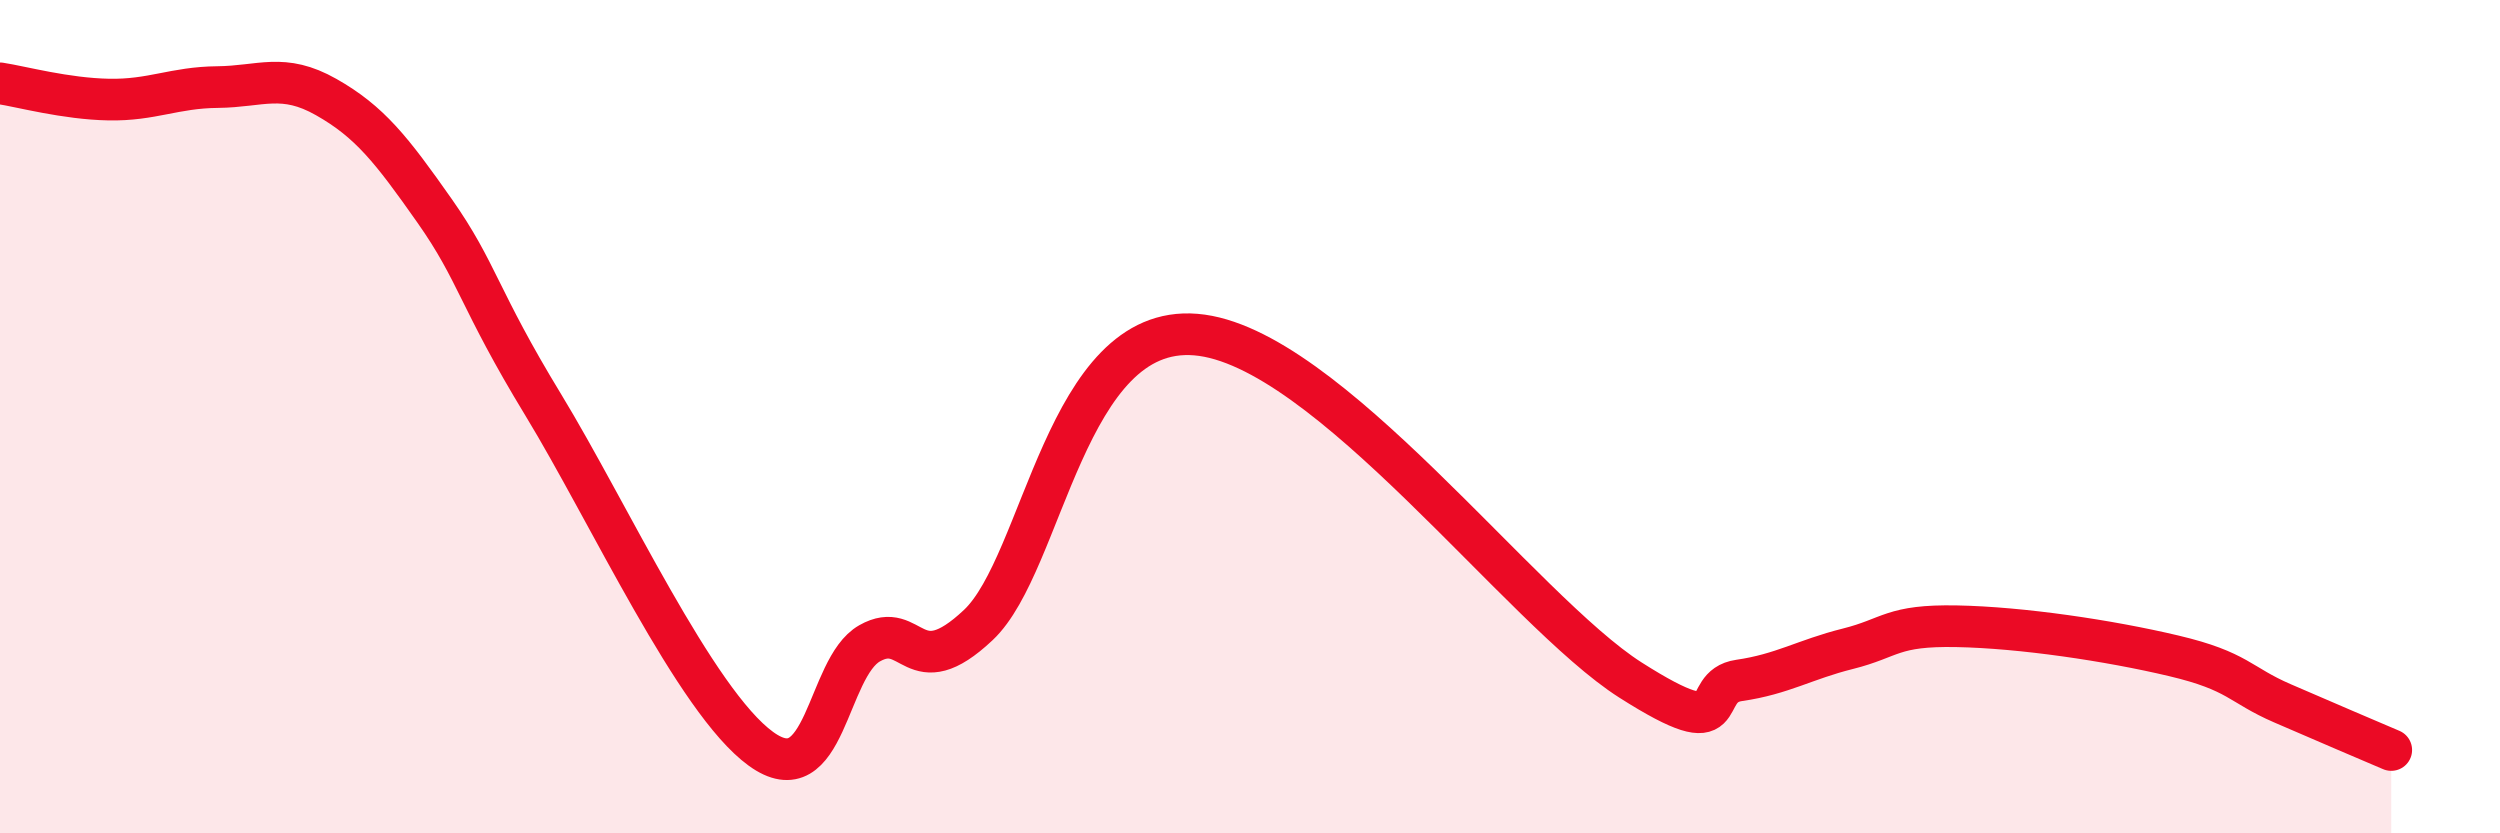 
    <svg width="60" height="20" viewBox="0 0 60 20" xmlns="http://www.w3.org/2000/svg">
      <path
        d="M 0,2 C 0.52,2.08 1.57,2.37 2.61,2.39 C 3.65,2.41 4.18,2.1 5.22,2.09 C 6.26,2.08 6.79,1.74 7.83,2.33 C 8.87,2.92 9.39,3.58 10.43,5.06 C 11.47,6.54 11.47,7.14 13.04,9.72 C 14.61,12.3 16.69,16.83 18.26,17.97 C 19.83,19.11 19.83,16.03 20.87,15.44 C 21.91,14.85 21.91,16.48 23.48,15 C 25.05,13.52 25.57,7.77 28.7,8.03 C 31.83,8.29 36.52,14.66 39.13,16.32 C 41.74,17.98 40.7,16.48 41.74,16.33 C 42.78,16.18 43.31,15.83 44.35,15.57 C 45.39,15.31 45.4,15 46.96,15.03 C 48.52,15.06 50.61,15.37 52.17,15.74 C 53.73,16.11 53.74,16.43 54.78,16.88 C 55.82,17.33 56.87,17.78 57.39,18L57.39 20L0 20Z"
        fill="#EB0A25"
        opacity="0.1"
        stroke-linecap="round"
        stroke-linejoin="round"
      />
      <path
        d="M 0,2 C 0.52,2.08 1.57,2.37 2.61,2.39 C 3.65,2.41 4.18,2.1 5.22,2.09 C 6.26,2.08 6.79,1.74 7.83,2.33 C 8.87,2.92 9.39,3.58 10.43,5.06 C 11.47,6.54 11.47,7.14 13.04,9.72 C 14.61,12.3 16.69,16.83 18.26,17.97 C 19.83,19.11 19.83,16.03 20.87,15.44 C 21.91,14.85 21.91,16.48 23.48,15 C 25.05,13.52 25.57,7.77 28.7,8.03 C 31.83,8.29 36.52,14.66 39.13,16.32 C 41.74,17.98 40.7,16.48 41.74,16.33 C 42.78,16.18 43.31,15.83 44.35,15.57 C 45.39,15.31 45.4,15 46.96,15.03 C 48.52,15.06 50.61,15.37 52.17,15.74 C 53.73,16.11 53.74,16.43 54.78,16.88 C 55.82,17.33 56.87,17.78 57.39,18"
        stroke="#EB0A25"
        stroke-width="1"
        fill="none"
        stroke-linecap="round"
        stroke-linejoin="round"
      />
    </svg>
  
